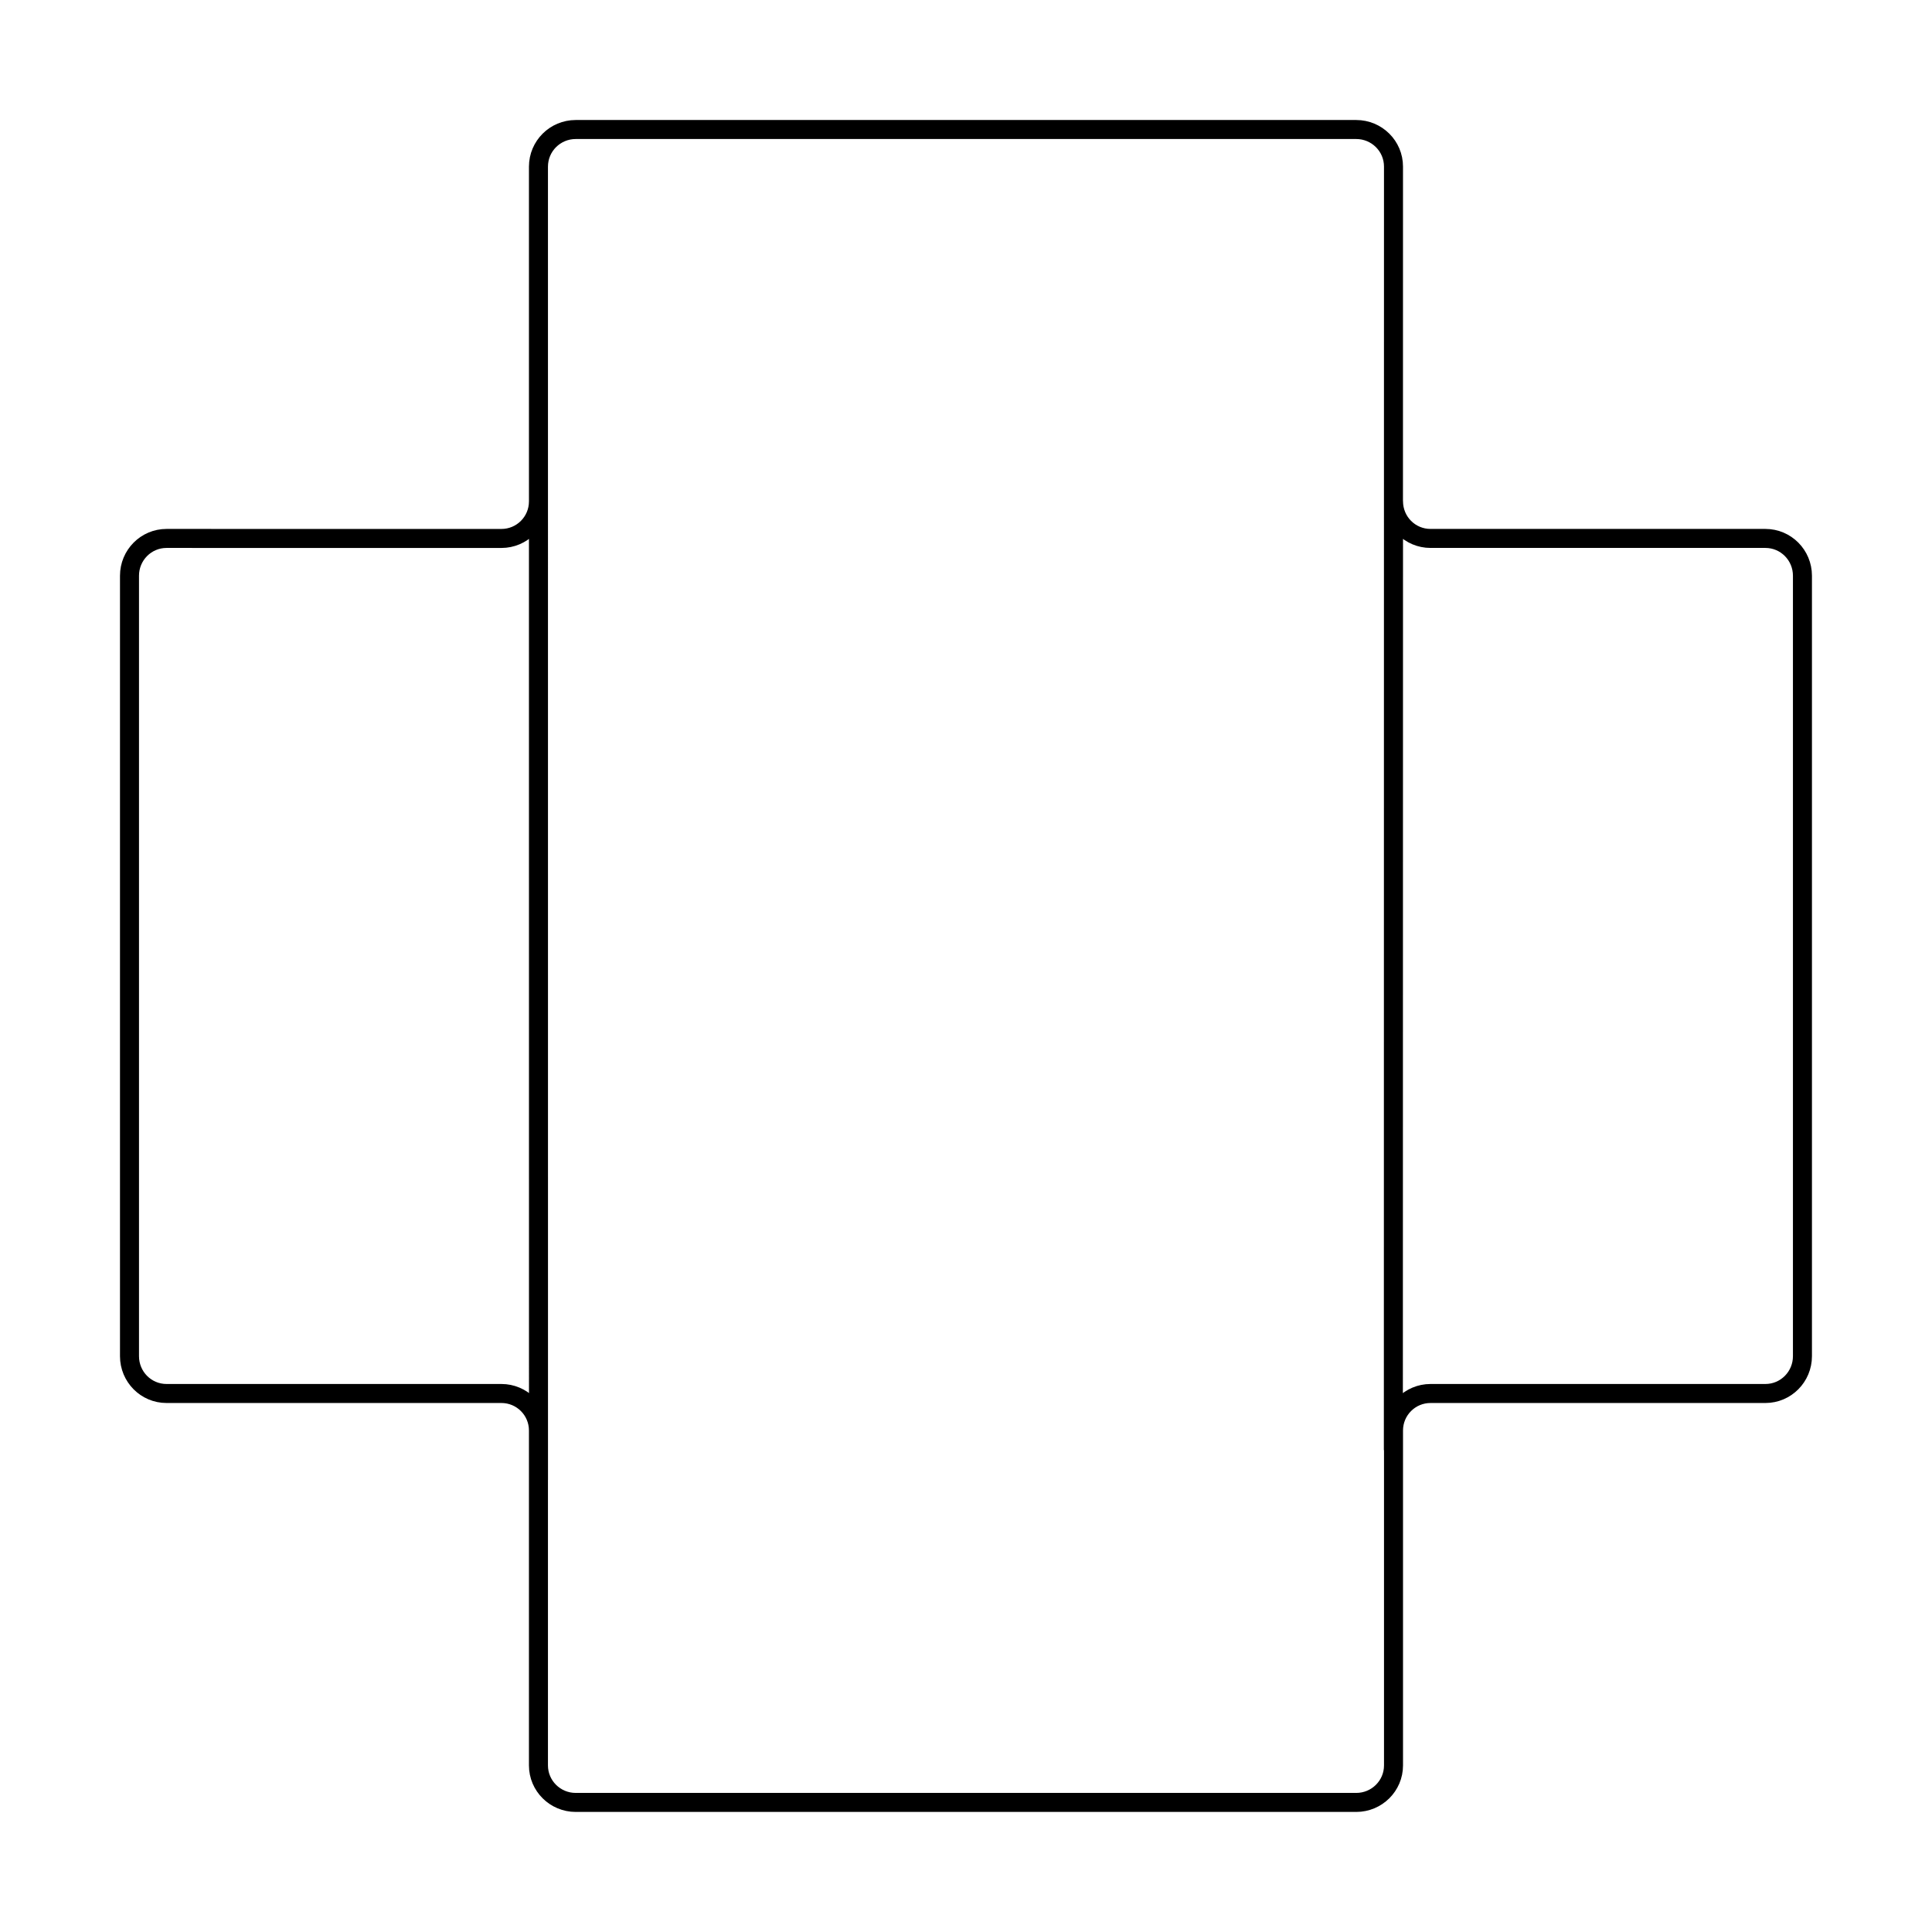 <?xml version="1.0" encoding="UTF-8"?>
<!-- Uploaded to: ICON Repo, www.iconrepo.com, Generator: ICON Repo Mixer Tools -->
<svg width="800px" height="800px" version="1.1" viewBox="144 144 512 512" xmlns="http://www.w3.org/2000/svg">
 <path transform="matrix(5.038 0 0 5.038 148.09 148.09)" d="m7.947 27.511c-1.075 0-1.947 0.878-1.947 1.961v41.055c0 1.083 0.869 1.962 1.947 1.962h17.617c1.075 0 1.948 0.87 1.948 1.947v17.617c0 1.075 0.878 1.947 1.961 1.947h41.055c1.083 0 1.962-0.87 1.962-1.947v-17.617c0-1.075 0.87-1.947 1.947-1.947h17.617c1.075 0 1.947-0.878 1.947-1.962v-41.055c0-1.083-0.87-1.961-1.947-1.961h-17.617c-1.075 0-1.947-0.868-1.947-1.958v-0.006l-0.008 49.922 0.007-67.52c7.75e-4 -1.076-0.878-1.948-1.961-1.948h-41.055c-1.083 0-1.961 0.872-1.961 1.955l0.002 69.074-0.002-51.466c0 1.075-0.87 1.948-1.948 1.948z" fill="none" stroke="#000000"/>
</svg>